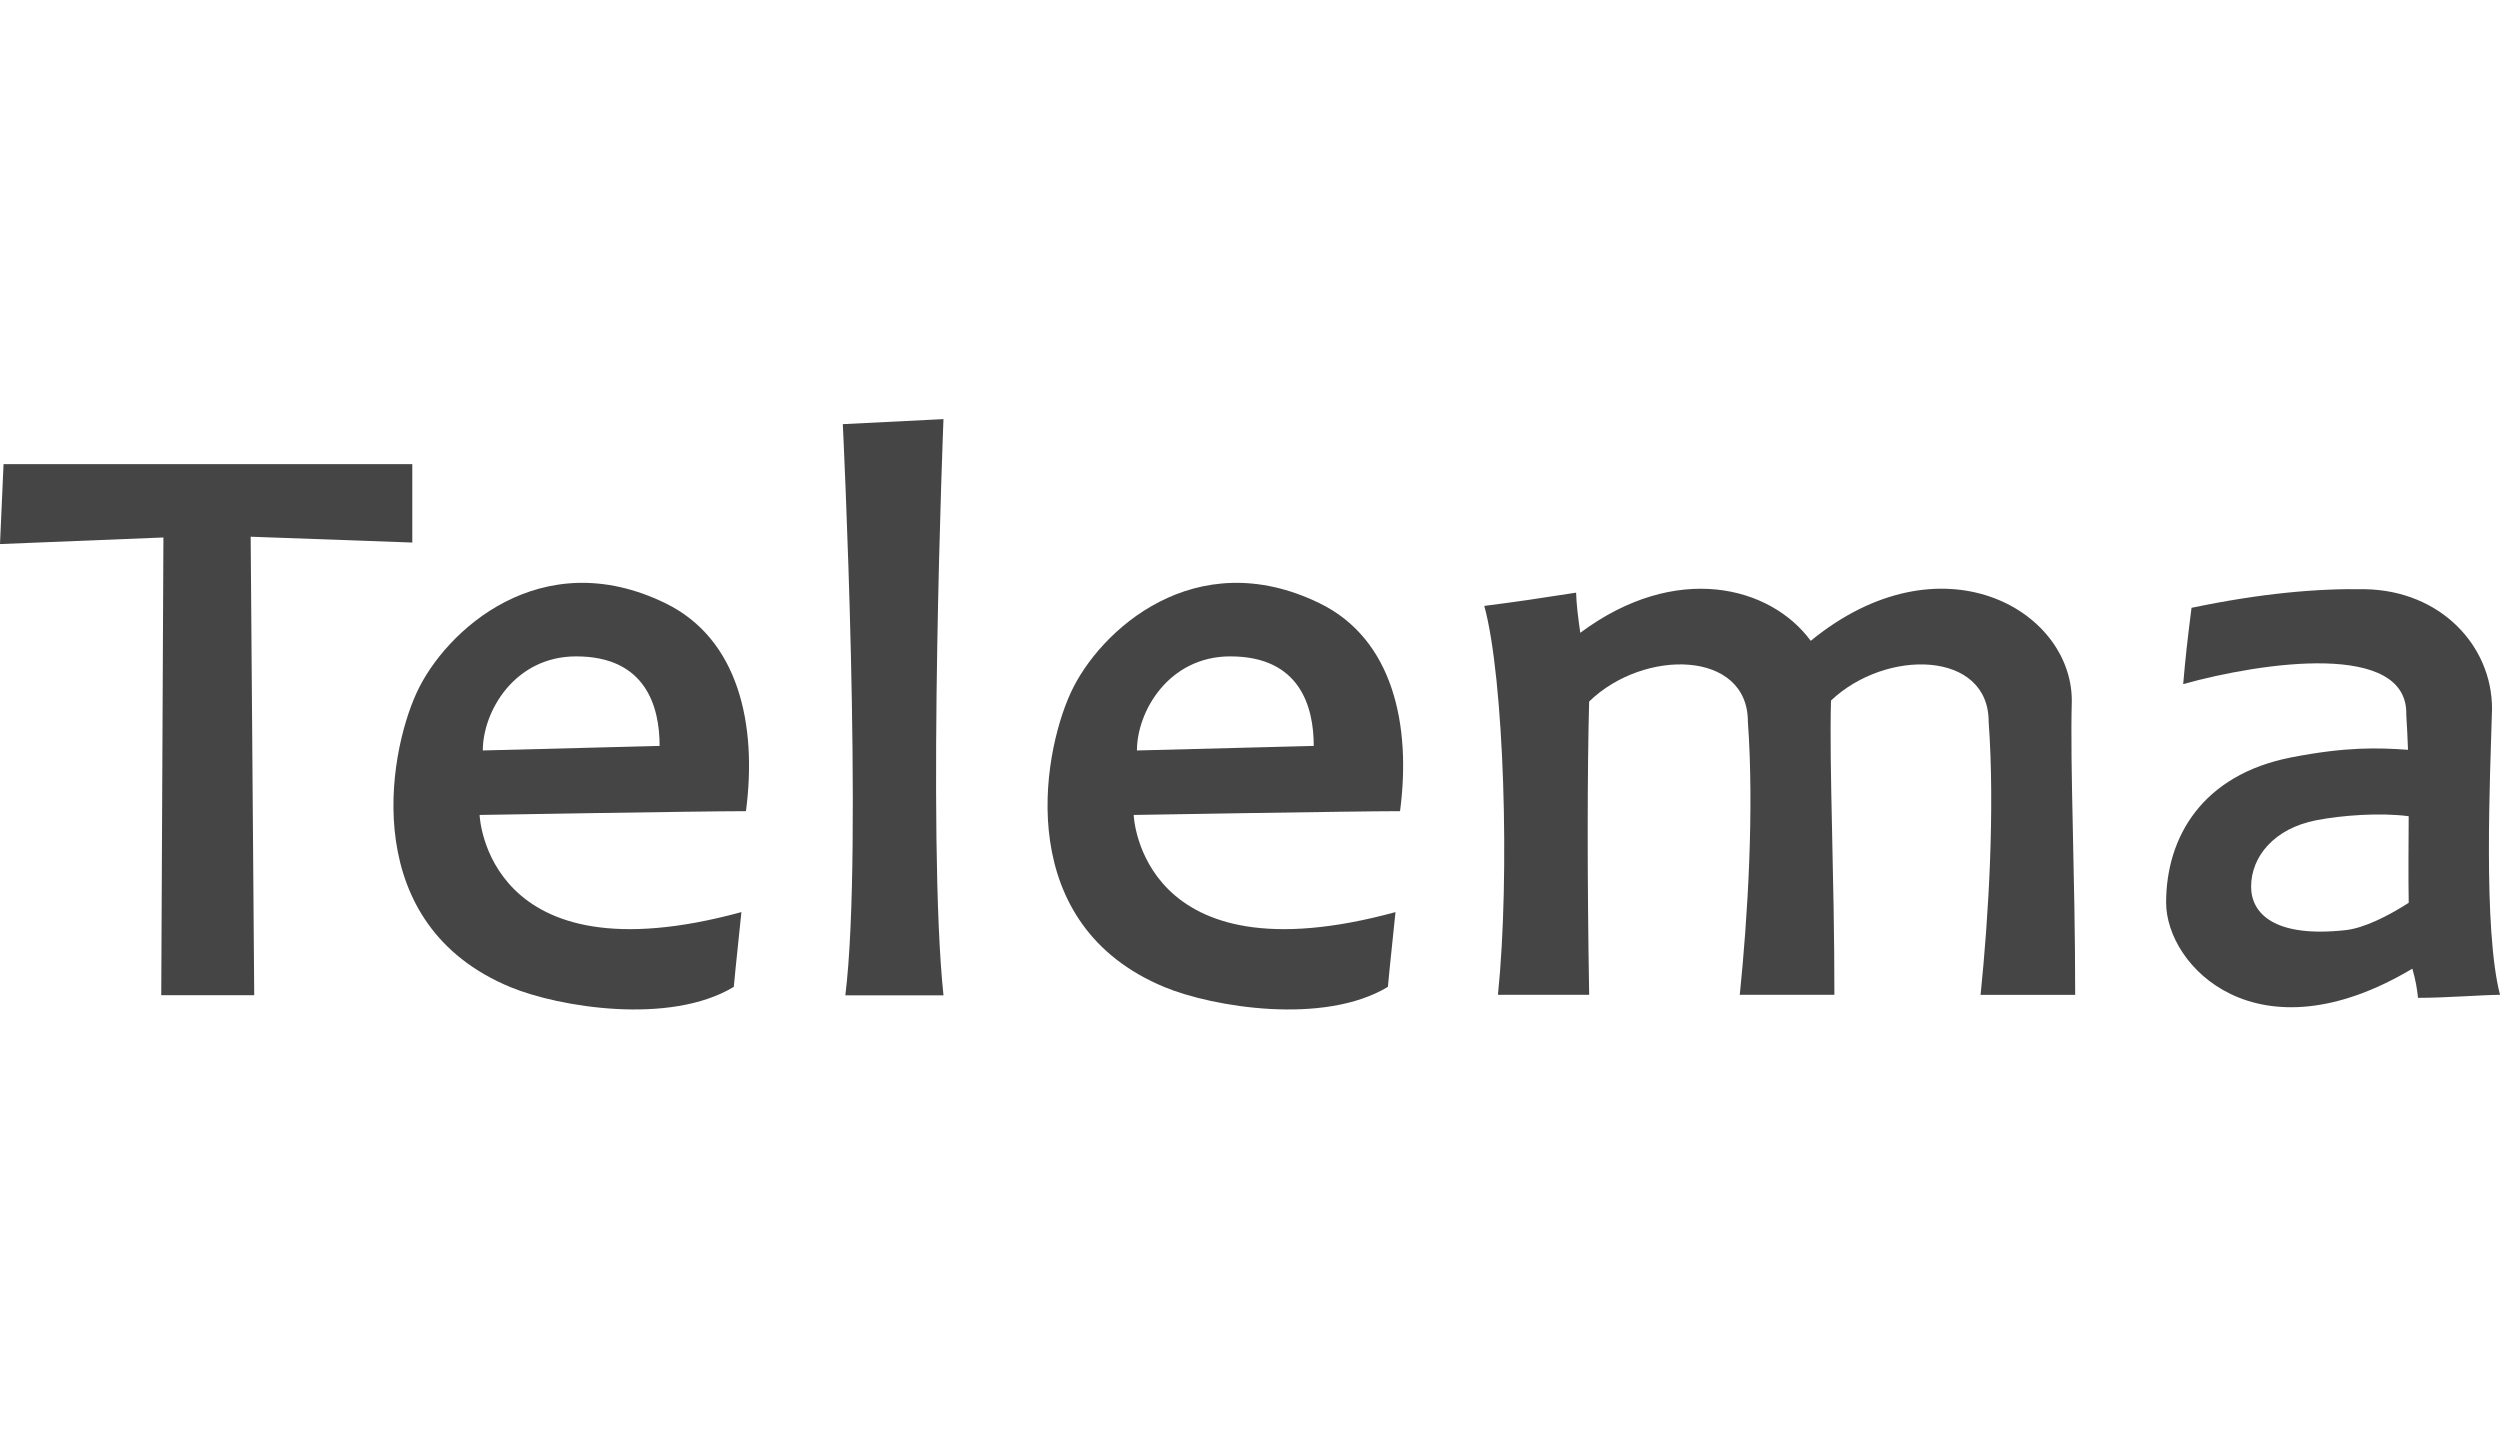 <?xml version="1.0" encoding="utf-8"?>
<!-- Generator: Adobe Illustrator 26.0.0, SVG Export Plug-In . SVG Version: 6.00 Build 0)  -->
<svg version="1.1" id="Layer_1" xmlns="http://www.w3.org/2000/svg" xmlns:xlink="http://www.w3.org/1999/xlink" x="0px" y="0px"
	 viewBox="0 0 112 64" style="enable-background:new 0 0 112 64;" xml:space="preserve">
<style type="text/css">
	.st0{fill:#1F3C88;}
	.st1{fill:#36B190;}
	.st2{fill:#F8B010;}
	.st3{fill:#FFFFFF;}
	.st4{fill:#454545;}
	.st5{fill-rule:evenodd;clip-rule:evenodd;fill:#FFFFFF;}
	.st6{fill:#323334;}
	.st7{fill-rule:evenodd;clip-rule:evenodd;fill:#323334;}
	.st8{fill-rule:evenodd;clip-rule:evenodd;fill:#454545;}
	.st9{fill:#EC0009;}
	.st10{fill:#F9423A;}
	.st11{fill:#FF0000;}
	.st12{fill-rule:evenodd;clip-rule:evenodd;fill:#0019AF;}
	.st13{fill:#04529C;}
	.st14{fill:#EE4035;}
	.st15{fill:#EE003B;}
	.st16{fill:#003087;}
	.st17{fill-rule:evenodd;clip-rule:evenodd;fill:#003087;}
	.st18{fill:#004B7F;}
	.st19{fill:#007B6C;}
	.st20{fill-rule:evenodd;clip-rule:evenodd;}
	.st21{clip-path:url(#SVGID_00000122693313061544805350000003915585539953020545_);}
	.st22{fill:#CCE8FF;}
	.st23{clip-path:url(#SVGID_00000036944746467144956810000001983897651482213248_);}
	.st24{fill:#990AE3;}
	.st25{fill:#EC5030;}
	.st26{fill:#004097;}
	.st27{fill:#FFF000;}
	.st28{fill:#D2D2D3;}
	.st29{fill-rule:evenodd;clip-rule:evenodd;fill:#ED1C24;}
	.st30{fill-rule:evenodd;clip-rule:evenodd;fill:#FEFEFE;}
	.st31{fill-rule:evenodd;clip-rule:evenodd;fill:#00AEEA;}
	.st32{fill:#99DF2B;}
	.st33{fill:#82BFE9;}
	.st34{fill:#4EA727;}
	.st35{fill:none;}
	.st36{fill-rule:evenodd;clip-rule:evenodd;fill:url(#SVGID_00000018198573472920378140000002810091593229580201_);}
	.st37{fill:url(#SVGID_00000030448067075172369710000017811924621508959896_);}
	.st38{fill:url(#SVGID_00000139271490864546676460000014035261293768252850_);}
	.st39{fill:#FAAF5A;}
	.st40{fill-rule:evenodd;clip-rule:evenodd;fill:url(#SVGID_00000022560144867580205430000015271268425042015408_);}
	.st41{fill:#DC8730;}
	.st42{fill:#8D4428;}
	.st43{fill:#9F5024;}
	.st44{fill:#AD5725;}
	.st45{fill:#E48E33;}
	.st46{fill:#DB7B29;}
	.st47{fill:#FFB560;}
	.st48{fill:#BC6327;}
	.st49{fill:#FFCB80;}
	.st50{fill:#FFD68E;}
	.st51{fill:#D57C3F;}
	.st52{fill:#FFCD85;}
	.st53{fill:#EFA952;}
	.st54{fill:#FDAC4A;}
	.st55{fill:#EB962A;}
	.st56{fill:#FFC378;}
	.st57{fill:#FFCE89;}
	.st58{fill:#FFD79D;}
	.st59{fill:#EEAF67;}
	.st60{fill:#BF6B29;}
	.st61{fill:#FCB664;}
	.st62{fill:#994822;}
	.st63{fill:#D47429;}
	.st64{fill:#E7944B;}
	.st65{fill:#964C25;}
	.st66{fill:#823D1E;}
	.st67{fill:#6C2B13;}
	.st68{fill:#BA6019;}
	.st69{fill:#D89050;}
	.st70{fill:#7E3717;}
	.st71{fill:#94441E;}
	.st72{fill:#DD8732;}
	.st73{fill:#FFC278;}
	.st74{fill:#EA913E;}
	.st75{fill:#C57231;}
	.st76{fill:#642813;}
	.st77{fill:#56220C;}
	.st78{fill:#F49E4D;}
	.st79{fill:#76310A;}
	.st80{fill:#994B17;}
	.st81{fill:#A35622;}
	.st82{fill:#AF6638;}
	.st83{fill:#A5572A;}
	.st84{fill:#E69646;}
	.st85{fill:#D27C3C;}
	.st86{fill:#7A2C13;}
	.st87{fill:#C27138;}
	.st88{fill:#9A4921;}
	.st89{fill:#96441E;}
	.st90{fill:#A04E14;}
	.st91{fill:#AA5A28;}
	.st92{fill:#944428;}
	.st93{fill:#FFC283;}
	.st94{fill:#AA5E33;}
	.st95{fill:#E5872B;}
	.st96{fill:#B96534;}
	.st97{fill:#F29B40;}
	.st98{fill:#B46027;}
	.st99{fill:url(#SVGID_00000106833762739737541920000012793018387686474394_);}
	.st100{fill:url(#SVGID_00000173871608332760674660000005307641292548518534_);}
	.st101{fill:url(#SVGID_00000021829853825409200560000015996899151602752392_);}
	.st102{fill:url(#SVGID_00000060722760775020489490000007879794751106861752_);}
	.st103{fill:url(#SVGID_00000161607999495334366270000009513641125135422906_);}
	.st104{fill:url(#SVGID_00000031176797055368634090000010243329455632943534_);}
	.st105{fill:url(#SVGID_00000083784506080588109330000010359961710701861268_);}
	.st106{fill:url(#SVGID_00000054947527241773753330000002097493017908906672_);}
	.st107{fill:url(#SVGID_00000143611024640526408840000009684948813123146907_);}
	.st108{fill:url(#SVGID_00000080891666745492272140000010739384675353075604_);}
	.st109{fill:url(#SVGID_00000003787324683226696580000013553974448566867883_);}
	.st110{fill:url(#SVGID_00000160885890658475594100000014930621657238101890_);}
	.st111{fill:url(#SVGID_00000039853843199542747390000016393613712879221641_);}
	.st112{fill:url(#SVGID_00000035527354431731425840000000460631788242822286_);}
	.st113{fill:url(#SVGID_00000008114959738455234090000011251302572457337267_);}
	.st114{fill:url(#SVGID_00000070829456282015425280000017762617745715194806_);}
	.st115{fill:url(#SVGID_00000145025280405789993400000016658360748989832336_);}
	.st116{fill:url(#SVGID_00000098203267748157183260000012577643470388901567_);}
	.st117{fill:url(#SVGID_00000173863070382672564780000001354148101666481579_);}
	.st118{fill:url(#SVGID_00000003062971880079946860000018202364686147347605_);}
	.st119{fill:url(#SVGID_00000039117159067600681200000001436257949127542923_);}
	.st120{fill:url(#SVGID_00000051361493391117250570000003541989346365441154_);}
	.st121{fill:url(#SVGID_00000145772739183823108460000011901973378772874381_);}
	.st122{fill:url(#SVGID_00000023976600550514437360000003530830797912031928_);}
	.st123{fill:url(#SVGID_00000058585442967626069830000000068914731462055824_);}
	.st124{fill:url(#SVGID_00000095304458302180600460000002924308131718163339_);}
	.st125{fill:url(#SVGID_00000182508192758379503030000016162016691316839053_);}
	.st126{fill:url(#SVGID_00000113335259595073159590000001726474160323783821_);}
	.st127{fill:url(#SVGID_00000170982693091431509930000003192123646898796198_);}
	.st128{fill:url(#SVGID_00000041280536180885289980000012929703241704841625_);}
	.st129{fill:url(#SVGID_00000125578346073150862820000006790349994161888700_);}
	.st130{fill:url(#SVGID_00000102504321496282555740000007633410642547900581_);}
	.st131{fill:url(#SVGID_00000158745043447343082290000007651990023131221138_);}
	.st132{fill:url(#SVGID_00000036233040291870818610000015382335564873230765_);}
	.st133{fill:url(#SVGID_00000035499467701079071170000012701738623218155172_);}
	.st134{fill:url(#SVGID_00000049933170307104100840000018002742176202947474_);}
	.st135{fill:url(#SVGID_00000109749170330622583640000008782536676236490412_);}
	.st136{fill:url(#SVGID_00000172434942025555176240000018009093687555007420_);}
	.st137{fill:#F8A943;}
	.st138{fill:#EC9C4B;}
	.st139{fill:#B43C19;}
	.st140{fill:#FF5F00;}
	.st141{fill-rule:evenodd;clip-rule:evenodd;fill:#2F313F;}
	.st142{fill:#0078D2;}
	.st143{fill:#0E0F0C;}
	.st144{fill:url(#SVGID_00000001664500502968965110000006106741665340621456_);}
	.st145{fill:url(#SVGID_00000088854983972265370880000013479048819480107405_);}
	.st146{fill:url(#SVGID_00000024001037957422481470000006310125629649772683_);}
	.st147{fill:url(#SVGID_00000065037992619484691810000002555757766881209775_);}
	.st148{fill:url(#SVGID_00000093172712134388495960000000298012463435431595_);}
	.st149{fill:#3E3C72;}
	.st150{fill:#0000EE;}
	.st151{fill:#FFFFFF;filter:url(#Adobe_OpacityMaskFilter);}
	.st152{mask:url(#mask0_725_41931_00000015338116290389380100000005336855685305337004_);}
	.st153{fill:#00BCF1;}
	.st154{fill:#FFFFFF;filter:url(#Adobe_OpacityMaskFilter_00000085232535079071735770000004254169435045247385_);}
	.st155{mask:url(#mask0_725_41931_00000163066846109216243160000006740602701270197413_);}
	.st156{fill:#FFFFFF;filter:url(#Adobe_OpacityMaskFilter_00000045596803629150265940000001601084212659837314_);}
	.st157{mask:url(#mask0_725_41931_00000062158157472660533770000002042990639583501718_);}
	.st158{fill:#FFFFFF;filter:url(#Adobe_OpacityMaskFilter_00000041276267852805703720000015664834766537105070_);}
	.st159{mask:url(#mask0_27791_19872_00000003793173868740436160000000852624104073784250_);}
	.st160{fill:#FFFFFF;filter:url(#Adobe_OpacityMaskFilter_00000089575574379523766140000003611545205442130820_);}
	.st161{mask:url(#mask1_27791_19872_00000055675645383892811770000014190246466104149157_);}
	.st162{fill:#FFFFFF;filter:url(#Adobe_OpacityMaskFilter_00000114057451677207273260000011958287096003526272_);}
	.st163{mask:url(#mask2_27791_19872_00000181074892866715551930000002810000198434197165_);}
	.st164{fill:#FFFFFF;filter:url(#Adobe_OpacityMaskFilter_00000142882637306289000010000012134043654978070442_);}
	.st165{mask:url(#mask0_27791_19872_00000142880223654512375340000011344208488174818198_);}
	.st166{fill:#FFFFFF;filter:url(#Adobe_OpacityMaskFilter_00000039101986373006804740000005517720389201132932_);}
	.st167{mask:url(#mask1_27791_19872_00000083793196628883084000000015099582099293444277_);}
	.st168{fill:#FFFFFF;filter:url(#Adobe_OpacityMaskFilter_00000168807297092275960650000013188919601028028831_);}
	.st169{mask:url(#mask2_27791_19872_00000163052915348231462350000001010992451133889177_);}
	.st170{fill:#FFFFFF;filter:url(#Adobe_OpacityMaskFilter_00000122721508624806953240000012316057746609884597_);}
	.st171{mask:url(#mask0_27791_19872_00000008847887994687973550000001246539301025342595_);}
	.st172{fill:#522492;}
	.st173{fill:#FFFFFF;filter:url(#Adobe_OpacityMaskFilter_00000060003886409178591930000001161983599079825841_);}
	.st174{mask:url(#mask1_27791_19872_00000126309476312142571780000015048651729011488642_);}
	.st175{fill:#FFFFFF;filter:url(#Adobe_OpacityMaskFilter_00000154413621749655996240000003452747987992993152_);}
	.st176{mask:url(#mask2_27791_19872_00000106143975704952262900000008552066231313072556_);}
	.st177{clip-path:url(#SVGID_00000152955123660939689960000016878769837934320014_);}
	.st178{clip-path:url(#SVGID_00000079448915349886751850000002703912427089953676_);}
	.st179{clip-path:url(#SVGID_00000011731906401465793010000015994862776721051033_);}
	.st180{clip-path:url(#SVGID_00000132076404823136331090000013438090078193743001_);}
	.st181{clip-path:url(#SVGID_00000172399399993309707560000017235327004398224315_);}
	.st182{clip-path:url(#SVGID_00000019659623991860142550000009289151432421545876_);}
	.st183{clip-path:url(#SVGID_00000013187982914750275710000001077117424725771413_);}
	.st184{fill:#0079BC;}
	.st185{clip-path:url(#SVGID_00000166668318636924022810000011825194903898620822_);}
	.st186{fill:#095143;}
	.st187{fill-rule:evenodd;clip-rule:evenodd;fill:#4FD896;}
	.st188{fill-rule:evenodd;clip-rule:evenodd;fill:#793032;}
	.st189{fill-rule:evenodd;clip-rule:evenodd;fill:#095143;}
	.st190{fill-rule:evenodd;clip-rule:evenodd;fill:#FB606A;}
	.st191{fill:#27292B;}
	.st192{fill:#FF9640;}
	.st193{fill-rule:evenodd;clip-rule:evenodd;fill:#202020;}
	.st194{clip-path:url(#SVGID_00000027603210405087793640000016869140195915484330_);}
	.st195{fill:#9C78FF;}
	.st196{fill:#FF5C57;}
	.st197{fill:#009EB0;}
	.st198{fill-rule:evenodd;clip-rule:evenodd;fill:#011B18;}
	.st199{clip-path:url(#SVGID_00000053518906117749860260000013040732154704093059_);}
	.st200{fill:#F58220;}
	.st201{fill:#FF6600;}
	.st202{fill:#0072CE;}
	.st203{fill:#FFCB5F;}
	.st204{fill:#FFEBC7;}
	.st205{fill-rule:evenodd;clip-rule:evenodd;fill:#1D1D1B;}
	.st206{fill-rule:evenodd;clip-rule:evenodd;fill:#F7AF3F;}
	.st207{fill:#00294B;}
	.st208{fill-rule:evenodd;clip-rule:evenodd;fill:#020303;}
	.st209{fill-rule:evenodd;clip-rule:evenodd;fill:#EC2025;}
	.st210{fill:#1D1D1B;}
	.st211{fill:#2E3844;}
	.st212{fill:#AFB0B1;}
	.st213{fill:#FA0000;}
	.st214{clip-path:url(#SVGID_00000117635553229202632190000016972073480992736183_);}
	.st215{fill:#2F174C;}
	.st216{fill:#C91235;}
</style>
<g>
	<polygon id="Fill-1_00000016074279564626663720000011716285477465371064_" class="st8" points="0.159,20.793 0,24.374 
		7.321,24.079 7.224,44.585 11.389,44.585 11.23,24.045 18.471,24.306 
		18.471,20.793 	"/>
	<g id="Group-12_00000080920295660991042220000011725580164503791775_" transform="translate(12.8, 0.119)">
		<path id="Fill-2_00000178173190806949328720000003867653186728244096_" class="st8" d="M29.468,44.471h-4.397
			c0.816-6.549-0.113-25.588-0.113-25.588l4.51-0.226
			C29.468,18.657,28.721,37.4,29.468,44.471"/>
		<path id="Fill-4_00000021082312178318476460000005135507622470709665_" class="st8" d="M8.83,33.502
			c0-1.755,1.428-4.215,4.181-4.215c3.128,0,3.74,2.256,3.74,4.011L8.83,33.502
			z M17.014,26.907c-5.575-2.719-9.871,1.223-11.15,4.011
			c-1.326,2.89-2.552,10.397,4.216,13.191c2.142,0.884,7.122,1.717,9.995-0.017
			c0.068-0.799,0.308-2.983,0.34-3.349c-11.457,3.127-11.729-4.352-11.729-4.352
			s9.984-0.17,11.933-0.17C21.128,32.346,20.294,28.506,17.014,26.907z"/>
		<path id="Fill-6_00000029755571531701056380000000051647581997746099_" class="st8" d="M38.135,33.502
			c0-1.755,1.428-4.215,4.181-4.215c3.128,0,3.74,2.256,3.74,4.011
			L38.135,33.502z M46.319,26.907c-5.576-2.719-9.872,1.223-11.151,4.011
			c-1.326,2.89-2.552,10.397,4.216,13.191c2.142,0.884,7.122,1.717,9.994-0.017
			c0.068-0.799,0.308-2.983,0.34-3.349c-11.457,3.127-11.729-4.352-11.729-4.352
			s9.983-0.17,11.933-0.17C50.433,32.346,49.599,28.506,46.319,26.907z"/>
		<path id="Fill-8_00000054261913921621486910000015692183880789344411_" class="st8" d="M80.168,44.449
			c0-5.417-0.234-10.177-0.151-13.173c0-4.111-5.885-7.441-11.696-2.686
			c-1.804-2.459-6.041-3.552-10.325-0.359c-0.102-0.726-0.174-1.293-0.186-1.799
			c-1.755,0.274-2.549,0.391-4.114,0.594c0.884,3.213,1.161,12.07,0.612,17.423
			h4.087c-0.092-5.403-0.083-10.142-0.001-13.14
			c2.452-2.384,7.111-2.308,7.111,0.901c0.285,3.937-0.005,8.742-0.363,12.239
			h4.239c0-5.417-0.235-10.177-0.152-13.173c0-0.004-0.001-0.007-0.001-0.01
			c2.464-2.339,7.064-2.245,7.064,0.945c0.285,3.937-0.004,8.742-0.362,12.239
			H80.168z"/>
		<path id="Fill-10_00000018231166068170194160000018273239775912292001_" class="st8" d="M92.291,41.55
			c-3.238,0.359-4.241-0.772-4.241-1.946c0-1.36,1.049-2.614,2.918-2.976
			c1.143-0.222,2.847-0.35,4.141-0.181c-0.005,1.304-0.02,2.631,0.001,3.879
			C94.18,40.926,93.1,41.461,92.291,41.55 M98.843,31.632
			c0-2.834-2.316-5.291-5.677-5.354c-2.142-0.04-4.665,0.182-7.786,0.833
			c-0.182,1.435-0.272,2.227-0.373,3.417c3.553-0.986,10.085-1.94,9.994,1.375
			c0.029,0.405,0.062,1.134,0.077,1.569c-1.369-0.097-2.777-0.135-5.21,0.336
			c-4.02,0.779-5.626,3.585-5.626,6.51c0,2.851,4.079,7.106,11.032,2.959
			c0.153,0.543,0.206,0.882,0.254,1.308c1.223,0,2.95-0.136,3.672-0.136
			C98.435,41.474,98.76,34.629,98.843,31.632"/>
	</g>
</g>
</svg>

